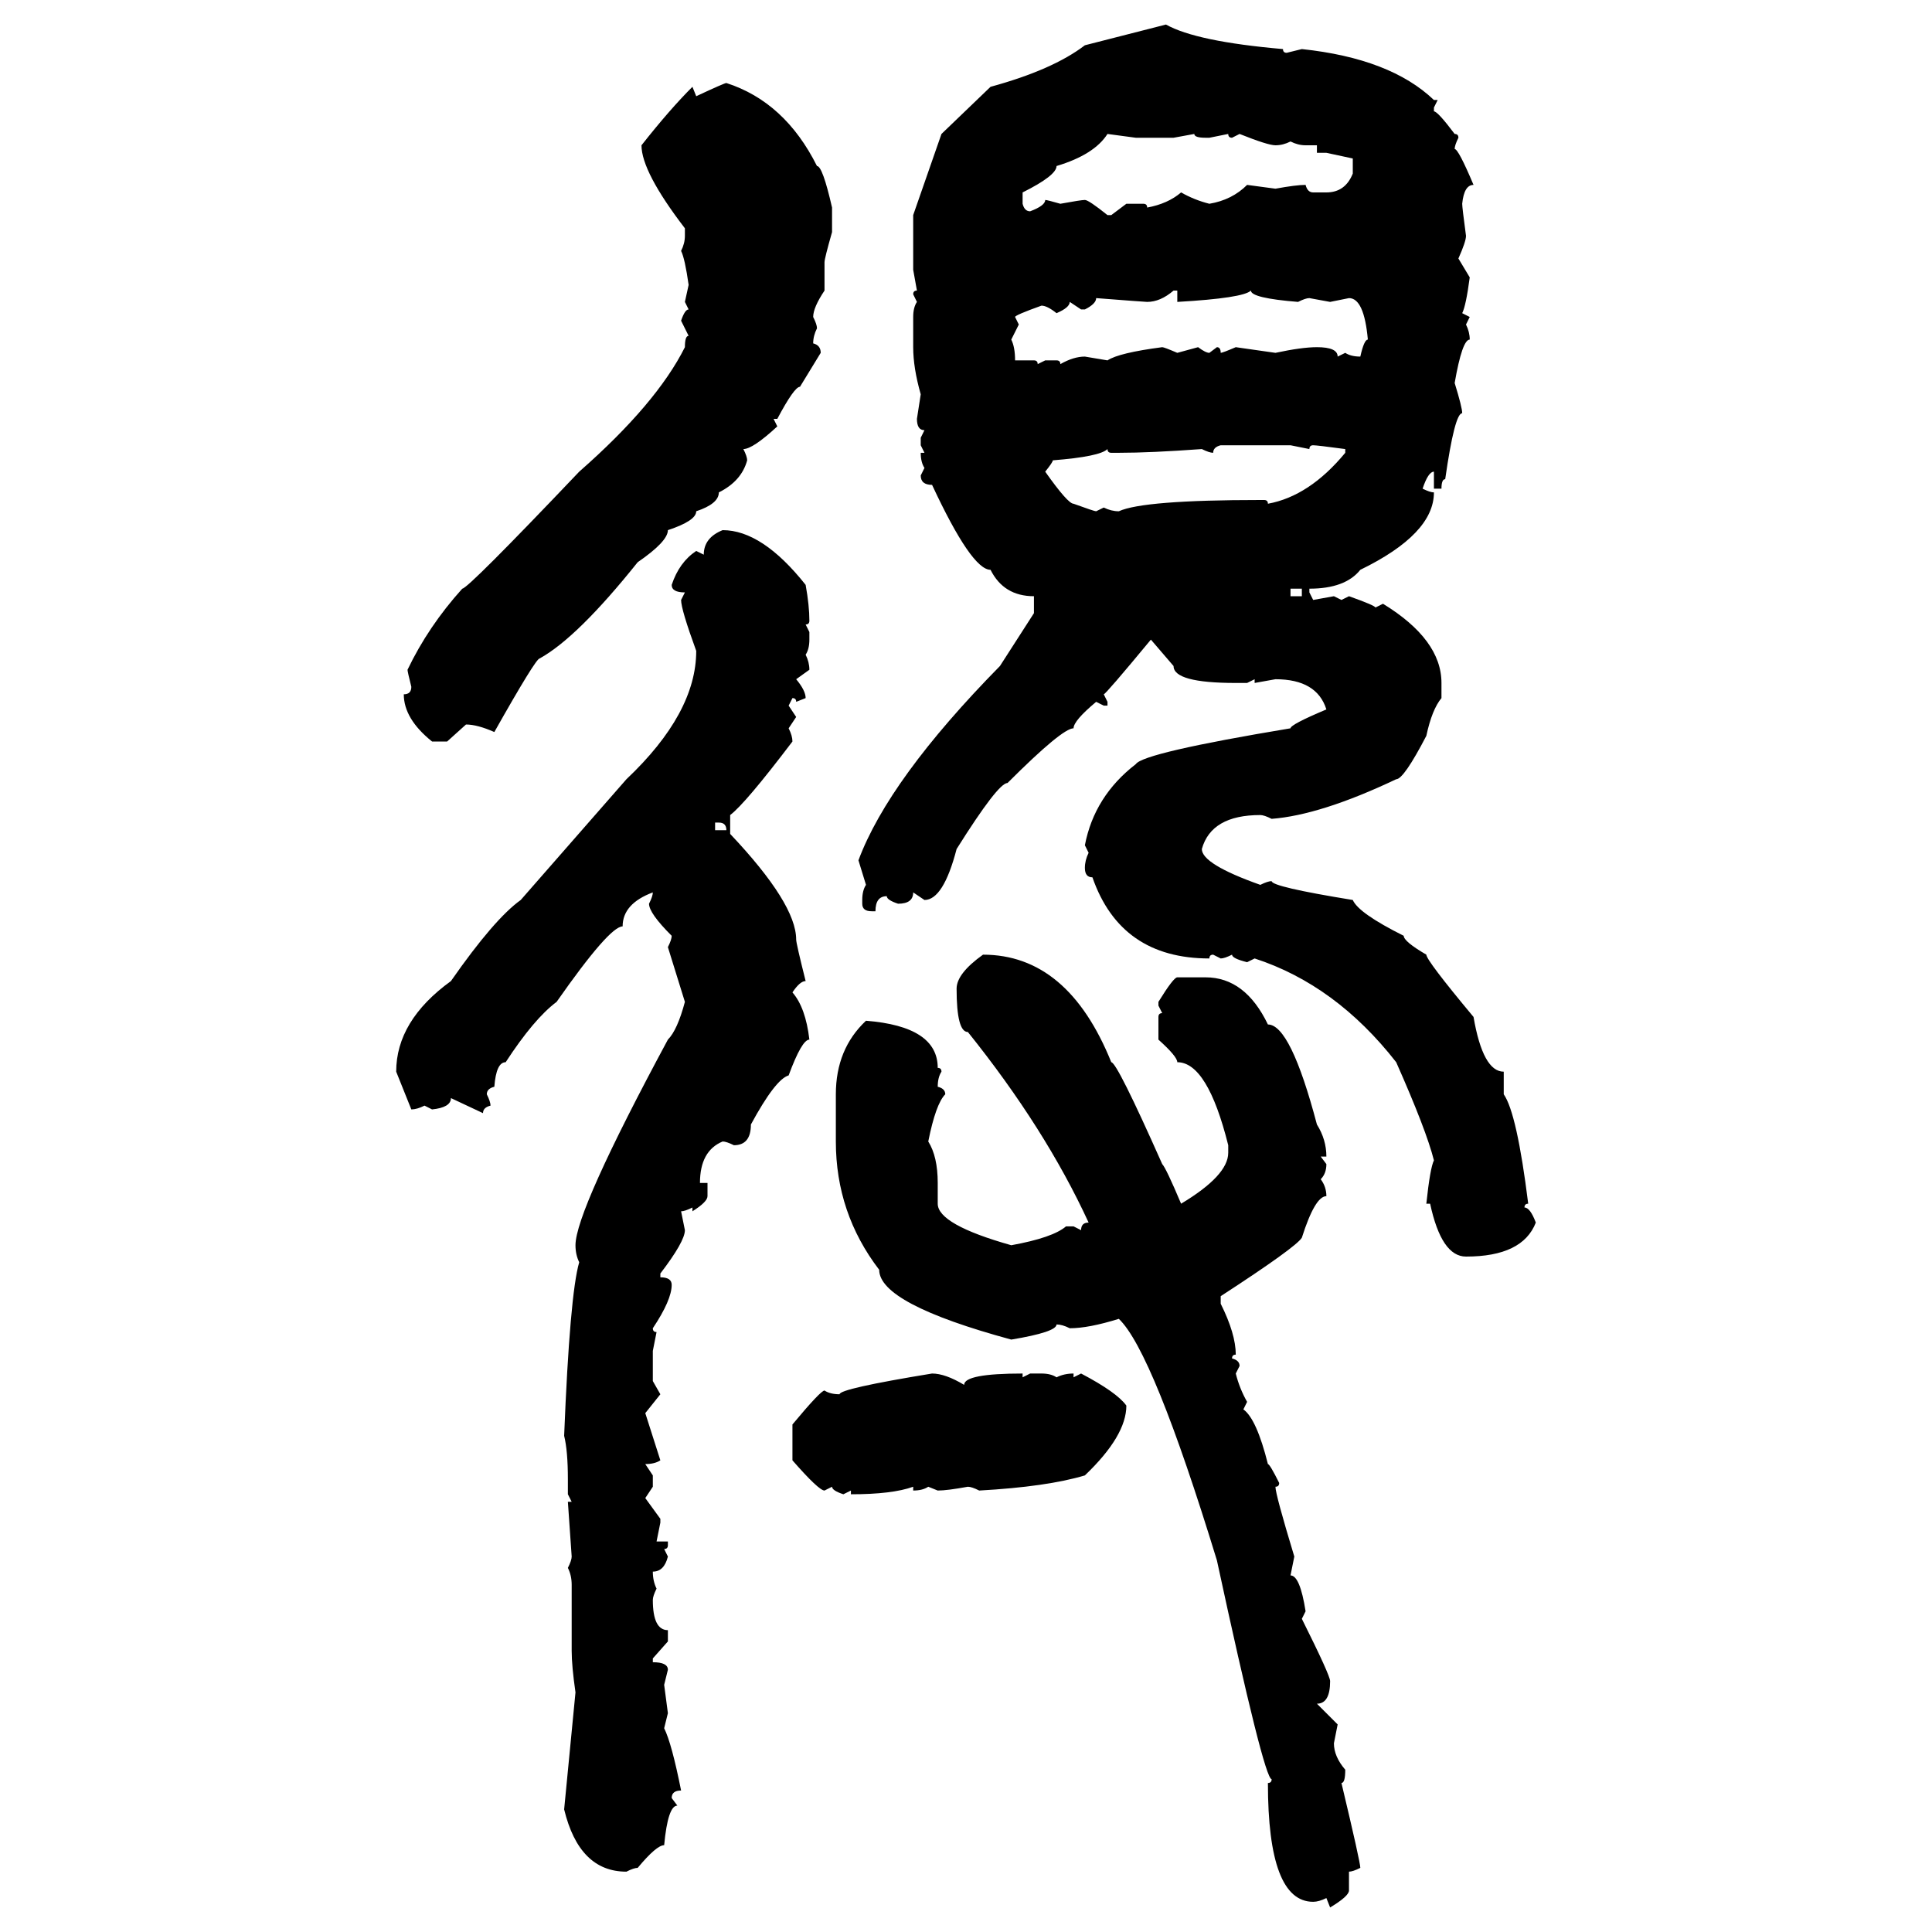 <svg xmlns="http://www.w3.org/2000/svg" xmlns:xlink="http://www.w3.org/1999/xlink" width="300" height="300"><path d="M168.46 7.03L181.05 3.81Q185.74 6.45 199.22 7.62L199.22 7.62Q199.22 8.20 199.80 8.20L199.80 8.20L202.15 7.62Q215.92 9.08 222.66 15.53L222.66 15.53L223.24 15.53L222.66 16.70L222.66 17.29Q223.24 17.29 225.88 20.80L225.88 20.80Q226.46 20.80 226.46 21.39L226.46 21.39Q225.88 22.56 225.88 23.14L225.88 23.14Q226.46 23.14 228.81 28.71L228.81 28.71Q227.34 28.71 227.05 31.64L227.05 31.64Q227.05 32.23 227.64 36.62L227.64 36.62Q227.64 37.50 226.46 40.14L226.46 40.14L228.22 43.07Q227.64 47.46 227.05 48.63L227.05 48.63L228.22 49.22L227.64 50.39Q228.22 51.56 228.22 52.73L228.22 52.73Q227.05 52.73 225.88 59.47L225.88 59.47Q227.05 63.28 227.05 64.16L227.05 64.16Q225.88 64.16 224.41 74.41L224.41 74.41Q223.83 74.41 223.83 75.88L223.83 75.88L222.66 75.88L222.66 73.24Q221.78 73.24 220.90 75.88L220.90 75.88Q222.07 76.46 222.66 76.46L222.66 76.46Q222.66 82.91 211.23 88.48L211.23 88.48Q208.89 91.41 203.32 91.41L203.32 91.41L203.32 91.99L203.91 93.16L207.13 92.58L208.30 93.16L209.47 92.58Q213.57 94.04 213.57 94.34L213.57 94.34L214.75 93.75Q223.83 99.32 223.83 106.05L223.83 106.05L223.83 108.40Q222.36 110.16 221.48 114.26L221.48 114.26Q217.97 121.00 216.80 121.00L216.80 121.00Q205.08 126.56 197.46 127.15L197.46 127.15Q196.29 126.56 195.70 126.56L195.70 126.56Q188.09 126.56 186.62 131.84L186.62 131.84Q186.62 134.18 195.70 137.40L195.70 137.40Q196.88 136.82 197.46 136.82L197.46 136.82Q197.46 137.70 210.06 139.75L210.06 139.75Q210.94 141.80 217.97 145.31L217.97 145.31Q217.97 146.19 221.48 148.24L221.48 148.24Q221.48 149.12 228.81 157.91L228.81 157.91Q230.27 166.41 233.50 166.41L233.50 166.41L233.50 169.92Q235.55 172.85 237.30 186.91L237.30 186.91Q236.72 186.91 236.72 187.50L236.72 187.50Q237.60 187.50 238.48 189.84L238.48 189.84Q236.43 195.12 227.64 195.12L227.64 195.12Q223.83 195.12 222.07 186.91L222.07 186.91L221.48 186.91Q222.07 181.35 222.66 180.18L222.66 180.18Q221.48 175.49 216.80 164.94L216.80 164.94Q207.42 152.93 194.82 148.83L194.82 148.83L193.65 149.41Q191.31 148.83 191.31 148.24L191.31 148.24Q190.14 148.83 189.55 148.83L189.55 148.83L188.38 148.24Q187.79 148.24 187.79 148.83L187.79 148.83Q174.02 148.83 169.63 136.23L169.63 136.23Q168.46 136.23 168.46 134.77L168.46 134.77Q168.46 133.59 169.04 132.42L169.04 132.42L168.46 131.25Q169.92 123.63 176.37 118.65L176.37 118.65Q177.54 116.89 200.39 113.09L200.39 113.09Q200.39 112.50 205.96 110.16L205.96 110.16Q204.49 105.47 198.05 105.47L198.05 105.47L194.82 106.05L194.82 105.47L193.65 106.05L191.89 106.05Q182.23 106.05 182.23 103.42L182.23 103.42L178.71 99.32Q171.68 107.81 171.39 107.81L171.39 107.81L171.97 108.98L171.97 109.57L171.39 109.57L170.21 108.98Q166.70 111.91 166.70 113.09L166.70 113.09Q164.94 113.09 156.45 121.58L156.45 121.58Q154.98 121.58 148.54 131.84L148.54 131.84Q146.48 139.75 143.55 139.75L143.55 139.75L141.80 138.57Q141.80 140.33 139.45 140.33L139.45 140.33Q137.70 139.75 137.70 139.16L137.70 139.16Q135.94 139.16 135.94 141.50L135.94 141.50L135.35 141.50Q133.89 141.50 133.89 140.33L133.89 140.33L133.89 139.75Q133.89 138.28 134.47 137.40L134.47 137.40L133.30 133.59Q137.99 121.00 155.27 103.42L155.27 103.42L160.55 95.21L160.55 92.58Q155.86 92.58 153.81 88.48L153.81 88.48Q150.88 88.48 144.73 75.29L144.73 75.29Q142.97 75.29 142.97 73.83L142.97 73.83L143.55 72.66Q142.97 71.78 142.97 70.31L142.97 70.31L143.55 70.31L142.97 69.14L142.97 67.97L143.55 66.80Q142.38 66.80 142.38 65.04L142.38 65.04L142.97 61.23Q141.80 57.13 141.80 53.91L141.80 53.91L141.80 49.22Q141.80 47.75 142.38 46.88L142.38 46.88L141.80 45.70Q141.80 45.12 142.38 45.12L142.38 45.12L141.80 41.89L141.80 33.40L146.19 20.80L153.81 13.48Q163.48 10.84 168.46 7.03L168.46 7.03ZM112.79 12.89L112.79 12.89Q121.88 15.82 126.86 25.78L126.86 25.78Q127.73 25.78 129.20 32.23L129.20 32.23L129.20 36.04Q128.03 40.14 128.03 40.72L128.03 40.72L128.03 45.12Q126.27 47.75 126.27 49.22L126.27 49.22Q126.86 50.39 126.86 50.98L126.86 50.98Q126.27 52.15 126.27 53.32L126.27 53.32Q127.44 53.61 127.44 54.79L127.44 54.79L124.22 60.06Q123.34 60.06 120.70 65.04L120.70 65.04L120.12 65.04L120.70 66.21Q116.89 69.73 115.43 69.73L115.43 69.73Q116.02 70.90 116.02 71.48L116.02 71.48Q115.14 74.71 111.62 76.46L111.62 76.46Q111.62 78.22 108.11 79.39L108.11 79.39Q108.11 80.86 103.71 82.32L103.71 82.32Q103.71 84.08 99.02 87.30L99.02 87.30Q89.65 99.02 83.79 102.25L83.79 102.25Q83.20 102.25 76.76 113.67L76.76 113.67Q74.12 112.50 72.36 112.50L72.36 112.50L69.43 115.14L67.09 115.14Q62.70 111.62 62.70 107.81L62.70 107.81Q63.87 107.81 63.87 106.64L63.87 106.64Q63.28 104.30 63.28 104.00L63.28 104.00Q66.50 97.27 71.78 91.41L71.78 91.41Q72.66 91.41 89.94 73.24L89.94 73.24Q101.95 62.70 106.35 53.91L106.35 53.91Q106.35 52.15 106.93 52.15L106.93 52.15L105.76 49.80Q106.35 48.05 106.93 48.05L106.93 48.05L106.35 46.88L106.93 44.24Q106.35 40.14 105.76 38.96L105.76 38.96Q106.35 37.79 106.35 36.62L106.35 36.62L106.35 35.45Q99.61 26.66 99.61 22.56L99.61 22.56Q104.00 16.99 107.52 13.48L107.52 13.48L108.11 14.94Q112.50 12.89 112.79 12.89ZM176.37 21.39L171.97 20.80Q169.92 24.02 164.06 25.78L164.06 25.78Q164.06 27.25 158.79 29.88L158.79 29.88L158.79 31.64Q159.08 32.81 159.96 32.81L159.96 32.81Q162.30 31.93 162.30 31.05L162.30 31.05Q162.60 31.05 164.65 31.64L164.65 31.64Q167.87 31.05 168.46 31.05L168.46 31.05Q169.04 31.05 171.97 33.40L171.97 33.40L172.56 33.40L174.90 31.64L177.54 31.64Q178.13 31.64 178.13 32.23L178.13 32.23Q181.35 31.64 183.40 29.88L183.40 29.88Q185.45 31.05 187.79 31.64L187.79 31.64Q191.31 31.05 193.65 28.71L193.65 28.71L198.05 29.30Q201.27 28.71 202.73 28.71L202.73 28.71Q203.03 29.88 203.91 29.88L203.91 29.88L205.96 29.88Q208.89 29.88 210.06 26.95L210.06 26.95L210.06 24.61L205.96 23.73L204.49 23.73L204.49 22.56L202.73 22.56Q201.56 22.56 200.39 21.97L200.39 21.97Q199.22 22.56 198.05 22.56L198.05 22.56Q196.88 22.56 192.48 20.80L192.48 20.80L191.31 21.39Q190.72 21.39 190.72 20.80L190.72 20.80L187.79 21.39L187.21 21.39Q185.45 21.39 185.45 20.80L185.45 20.80L182.23 21.39L176.37 21.39ZM178.13 46.88L178.13 46.88Q177.83 46.88 170.21 46.29L170.21 46.29Q170.21 47.17 168.46 48.05L168.46 48.05L167.87 48.05L166.11 46.88Q166.11 47.75 164.06 48.63L164.06 48.63Q162.60 47.46 161.72 47.46L161.72 47.46Q157.62 48.93 157.62 49.22L157.62 49.22L158.20 50.39L157.03 52.73Q157.62 53.91 157.62 55.96L157.62 55.96L160.55 55.96Q161.13 55.96 161.13 56.54L161.13 56.54L162.30 55.96L164.06 55.96Q164.65 55.96 164.65 56.54L164.65 56.54Q166.70 55.37 168.46 55.37L168.46 55.37L171.97 55.96Q173.73 54.79 180.47 53.91L180.47 53.91Q180.76 53.91 182.81 54.79L182.81 54.79L186.04 53.91Q187.21 54.79 187.79 54.79L187.79 54.79L188.96 53.91Q189.55 53.91 189.55 54.79L189.55 54.79Q189.84 54.79 191.89 53.91L191.89 53.91L198.05 54.79Q202.15 53.91 204.49 53.91L204.49 53.91Q207.71 53.91 207.71 55.37L207.71 55.37L208.89 54.79Q209.77 55.37 211.23 55.37L211.23 55.37Q211.82 52.73 212.40 52.73L212.40 52.73Q211.82 46.29 209.47 46.29L209.47 46.29L206.54 46.88L203.32 46.29Q202.73 46.29 201.56 46.88L201.56 46.88Q194.24 46.29 194.24 45.12L194.24 45.12Q193.07 46.29 182.81 46.88L182.81 46.88L182.81 45.12L182.23 45.12Q180.18 46.88 178.13 46.88ZM188.38 70.31L188.38 70.31Q187.79 70.31 186.62 69.73L186.62 69.73Q178.71 70.31 173.73 70.31L173.73 70.31L172.56 70.31Q171.97 70.31 171.97 69.73L171.97 69.73Q170.80 70.90 163.48 71.48L163.48 71.48Q163.48 71.78 162.30 73.24L162.30 73.24Q165.82 78.22 166.70 78.22L166.70 78.22Q169.92 79.39 170.21 79.39L170.21 79.39L171.39 78.81Q172.56 79.39 173.73 79.39L173.73 79.39Q177.54 77.64 195.70 77.64L195.70 77.64L196.29 77.64Q196.88 77.64 196.88 78.22L196.88 78.22Q203.32 77.05 208.89 70.31L208.89 70.31L208.89 69.73Q204.49 69.14 203.91 69.14L203.91 69.14Q203.32 69.14 203.32 69.73L203.32 69.73L200.39 69.14L189.55 69.14Q188.38 69.43 188.38 70.31ZM112.21 82.32L112.21 82.32Q118.36 82.32 125.10 90.82L125.10 90.82Q125.68 94.04 125.68 96.39L125.68 96.39Q125.68 96.97 125.10 96.97L125.10 96.97L125.68 98.14L125.68 99.32Q125.68 100.78 125.10 101.66L125.10 101.66Q125.68 102.83 125.68 104.00L125.68 104.00L123.63 105.47Q125.10 107.23 125.10 108.40L125.10 108.40L123.63 108.98Q123.63 108.40 123.05 108.40L123.05 108.40L122.46 109.57L123.63 111.33L122.46 113.09Q123.05 114.26 123.05 115.14L123.05 115.14Q115.72 124.80 113.38 126.56L113.38 126.56L113.38 129.49Q123.63 140.33 123.63 145.90L123.63 145.90Q123.63 146.48 125.10 152.34L125.10 152.34Q124.22 152.34 123.05 154.10L123.05 154.10Q125.10 156.45 125.68 161.43L125.68 161.43Q124.51 161.43 122.46 166.99L122.46 166.99Q120.41 167.58 116.60 174.61L116.60 174.61Q116.60 177.83 113.96 177.83L113.96 177.83Q112.79 177.25 112.21 177.25L112.21 177.25Q108.69 178.71 108.69 183.69L108.69 183.69L109.86 183.69L109.86 185.74Q109.86 186.62 107.52 188.09L107.52 188.09L107.52 187.50Q106.35 188.09 105.76 188.09L105.76 188.09L106.35 191.02Q106.35 192.77 102.54 197.75L102.54 197.75L102.54 198.34Q104.30 198.34 104.30 199.51L104.30 199.51Q104.30 201.86 101.37 206.25L101.37 206.25Q101.37 206.84 101.95 206.84L101.95 206.84L101.37 209.77L101.37 214.45L102.54 216.50L100.20 219.43L102.54 226.76Q101.66 227.34 100.20 227.34L100.20 227.34L101.37 229.10L101.37 230.86L100.20 232.62L102.54 235.84L102.54 236.43L101.95 239.36L103.71 239.36L103.71 239.94Q103.71 240.53 103.13 240.53L103.13 240.53L103.71 241.70Q103.13 244.04 101.37 244.04L101.37 244.04Q101.37 245.51 101.95 246.68L101.95 246.68Q101.37 247.85 101.37 248.44L101.37 248.44Q101.37 253.13 103.71 253.13L103.71 253.13L103.71 254.88L101.37 257.52L101.37 258.11Q103.71 258.11 103.71 259.28L103.71 259.28L103.13 261.62L103.71 266.02L103.13 268.36Q104.30 270.70 105.76 278.03L105.76 278.03Q104.30 278.03 104.30 279.20L104.30 279.20L105.18 280.37Q103.71 280.37 103.13 286.52L103.13 286.52Q101.95 286.52 99.02 290.04L99.02 290.04Q98.44 290.04 97.27 290.63L97.27 290.63Q89.94 290.63 87.60 280.96L87.60 280.96L89.36 262.79Q88.77 258.69 88.77 256.35L88.77 256.35L88.77 246.09Q88.77 244.63 88.18 243.46L88.18 243.46Q88.77 242.29 88.77 241.70L88.77 241.70L88.18 233.20L88.77 233.20L88.18 232.03L88.18 229.69Q88.18 225.29 87.60 222.95L87.60 222.95Q88.48 200.98 89.94 196.00L89.94 196.00Q89.36 194.82 89.36 193.36L89.36 193.36Q89.36 188.09 103.71 161.43L103.71 161.43Q105.18 159.96 106.35 155.57L106.35 155.57L103.71 147.07Q104.30 145.90 104.30 145.31L104.30 145.31Q100.78 141.80 100.78 140.33L100.78 140.33Q101.37 139.16 101.37 138.57L101.37 138.57Q96.68 140.33 96.68 143.85L96.68 143.85Q94.63 143.85 86.43 155.57L86.43 155.57Q82.91 158.20 78.52 164.94L78.52 164.94Q77.05 164.94 76.76 168.75L76.76 168.75Q75.59 169.04 75.59 169.92L75.59 169.92Q76.17 171.09 76.17 171.68L76.17 171.68Q75 171.97 75 172.85L75 172.85L70.02 170.51Q70.02 171.97 67.09 172.27L67.09 172.27L65.92 171.68Q64.75 172.27 63.87 172.27L63.87 172.27L61.52 166.41Q61.52 158.50 70.02 152.34L70.02 152.34Q76.76 142.68 80.86 139.75L80.86 139.75L97.27 121.00Q108.11 110.74 108.11 101.07L108.11 101.07Q105.76 94.63 105.76 93.16L105.76 93.16L106.35 91.99Q104.30 91.99 104.30 90.82L104.30 90.82Q105.47 87.30 108.11 85.55L108.11 85.55L109.28 86.13Q109.28 83.50 112.21 82.32ZM202.15 91.41L200.39 91.41L200.39 92.58L202.15 92.58L202.15 91.41ZM111.62 127.73L111.04 127.73L111.04 128.91L112.79 128.91Q112.79 127.73 111.62 127.73L111.62 127.73ZM152.64 148.24L152.64 148.24Q165.82 148.24 172.56 164.94L172.56 164.94Q173.44 164.94 180.47 180.76L180.47 180.76Q181.05 181.35 183.40 186.91L183.40 186.91Q190.72 182.52 190.72 179.00L190.72 179.00L190.72 177.83Q187.50 164.94 182.81 164.94L182.81 164.94Q182.81 164.06 179.88 161.43L179.88 161.43L179.88 157.91Q179.88 157.32 180.47 157.32L180.47 157.32L179.88 156.15L179.88 155.57Q182.23 151.76 182.81 151.76L182.81 151.76L187.21 151.76Q193.36 151.76 196.88 159.08L196.88 159.08Q200.39 159.08 204.49 174.61L204.49 174.61Q205.96 176.95 205.96 179.59L205.96 179.59L205.08 179.59L205.96 180.76Q205.96 182.23 205.08 183.11L205.08 183.11Q205.96 184.28 205.96 185.74L205.96 185.74Q204.20 185.74 202.15 192.19L202.15 192.19Q201.27 193.65 189.55 201.27L189.55 201.27L189.55 202.44Q191.89 207.13 191.89 210.35L191.89 210.35Q191.31 210.35 191.31 210.94L191.31 210.94Q192.48 211.23 192.48 212.11L192.48 212.11L191.89 213.28Q192.48 215.63 193.65 217.68L193.65 217.68L193.07 218.85Q195.12 220.31 196.88 227.34L196.88 227.34Q197.17 227.34 198.63 230.27L198.63 230.27Q198.63 230.86 198.05 230.86L198.05 230.86Q198.05 232.03 200.98 241.70L200.98 241.70L200.39 244.63Q201.86 244.63 202.73 250.20L202.73 250.20L202.15 251.37Q206.54 260.16 206.54 261.04L206.54 261.04Q206.54 264.55 204.49 264.55L204.49 264.55L207.71 267.77L207.13 270.70Q207.13 272.75 208.89 274.80L208.89 274.80Q208.89 276.86 208.30 276.86L208.30 276.86Q211.23 289.16 211.23 290.04L211.23 290.04Q210.06 290.63 209.47 290.63L209.47 290.63L209.47 293.55Q209.47 294.43 206.54 296.19L206.54 296.19L205.96 294.73Q204.79 295.31 203.91 295.31L203.91 295.31Q196.88 295.31 196.88 276.86L196.88 276.86Q197.46 276.86 197.46 276.27L197.46 276.27Q196.29 276.27 188.96 242.29L188.96 242.29Q179.00 209.77 173.73 204.79L173.73 204.79Q169.04 206.25 166.11 206.25L166.11 206.25Q164.94 205.66 164.06 205.66L164.06 205.66Q164.06 206.84 157.03 208.01L157.03 208.01Q136.52 202.44 136.52 197.17L136.52 197.17Q129.79 188.38 129.79 177.25L129.79 177.25L129.79 169.92Q129.79 162.89 134.47 158.50L134.47 158.50Q145.61 159.38 145.61 165.82L145.61 165.82Q146.19 165.82 146.19 166.41L146.19 166.41Q145.61 167.29 145.61 168.75L145.61 168.75Q146.78 169.04 146.78 169.92L146.78 169.92Q145.31 171.39 144.14 177.25L144.14 177.25Q145.61 179.59 145.61 183.69L145.61 183.69L145.61 186.91Q145.61 190.14 157.03 193.36L157.03 193.36Q163.48 192.19 165.53 190.43L165.53 190.43L166.70 190.43L167.87 191.02Q167.87 189.84 169.04 189.84L169.04 189.84Q162.30 175.20 150.29 160.25L150.29 160.25Q148.54 160.25 148.54 153.52L148.54 153.52Q148.54 151.17 152.64 148.24ZM144.73 213.28L144.73 213.28Q146.78 213.28 149.71 215.04L149.71 215.04Q149.71 213.28 158.79 213.28L158.79 213.28L158.79 213.87L159.96 213.28L161.72 213.28Q163.18 213.28 164.06 213.87L164.06 213.87Q165.23 213.28 166.70 213.28L166.70 213.28L166.70 213.87L167.87 213.28Q173.44 216.21 174.90 218.26L174.90 218.26Q174.90 222.95 168.46 229.10L168.46 229.10Q162.60 230.86 152.05 231.45L152.05 231.45Q150.88 230.86 150.29 230.86L150.29 230.86Q147.07 231.45 145.61 231.45L145.61 231.45L144.14 230.86Q143.26 231.45 141.80 231.45L141.80 231.45L141.80 230.86Q138.57 232.03 132.13 232.03L132.13 232.03L132.13 231.45L130.96 232.03Q129.20 231.45 129.20 230.86L129.20 230.86L128.03 231.45Q127.15 231.45 123.05 226.76L123.05 226.76L123.05 221.19Q127.44 215.92 128.03 215.92L128.03 215.92Q128.91 216.50 130.37 216.50L130.37 216.50Q130.37 215.63 144.73 213.28Z"/></svg>
